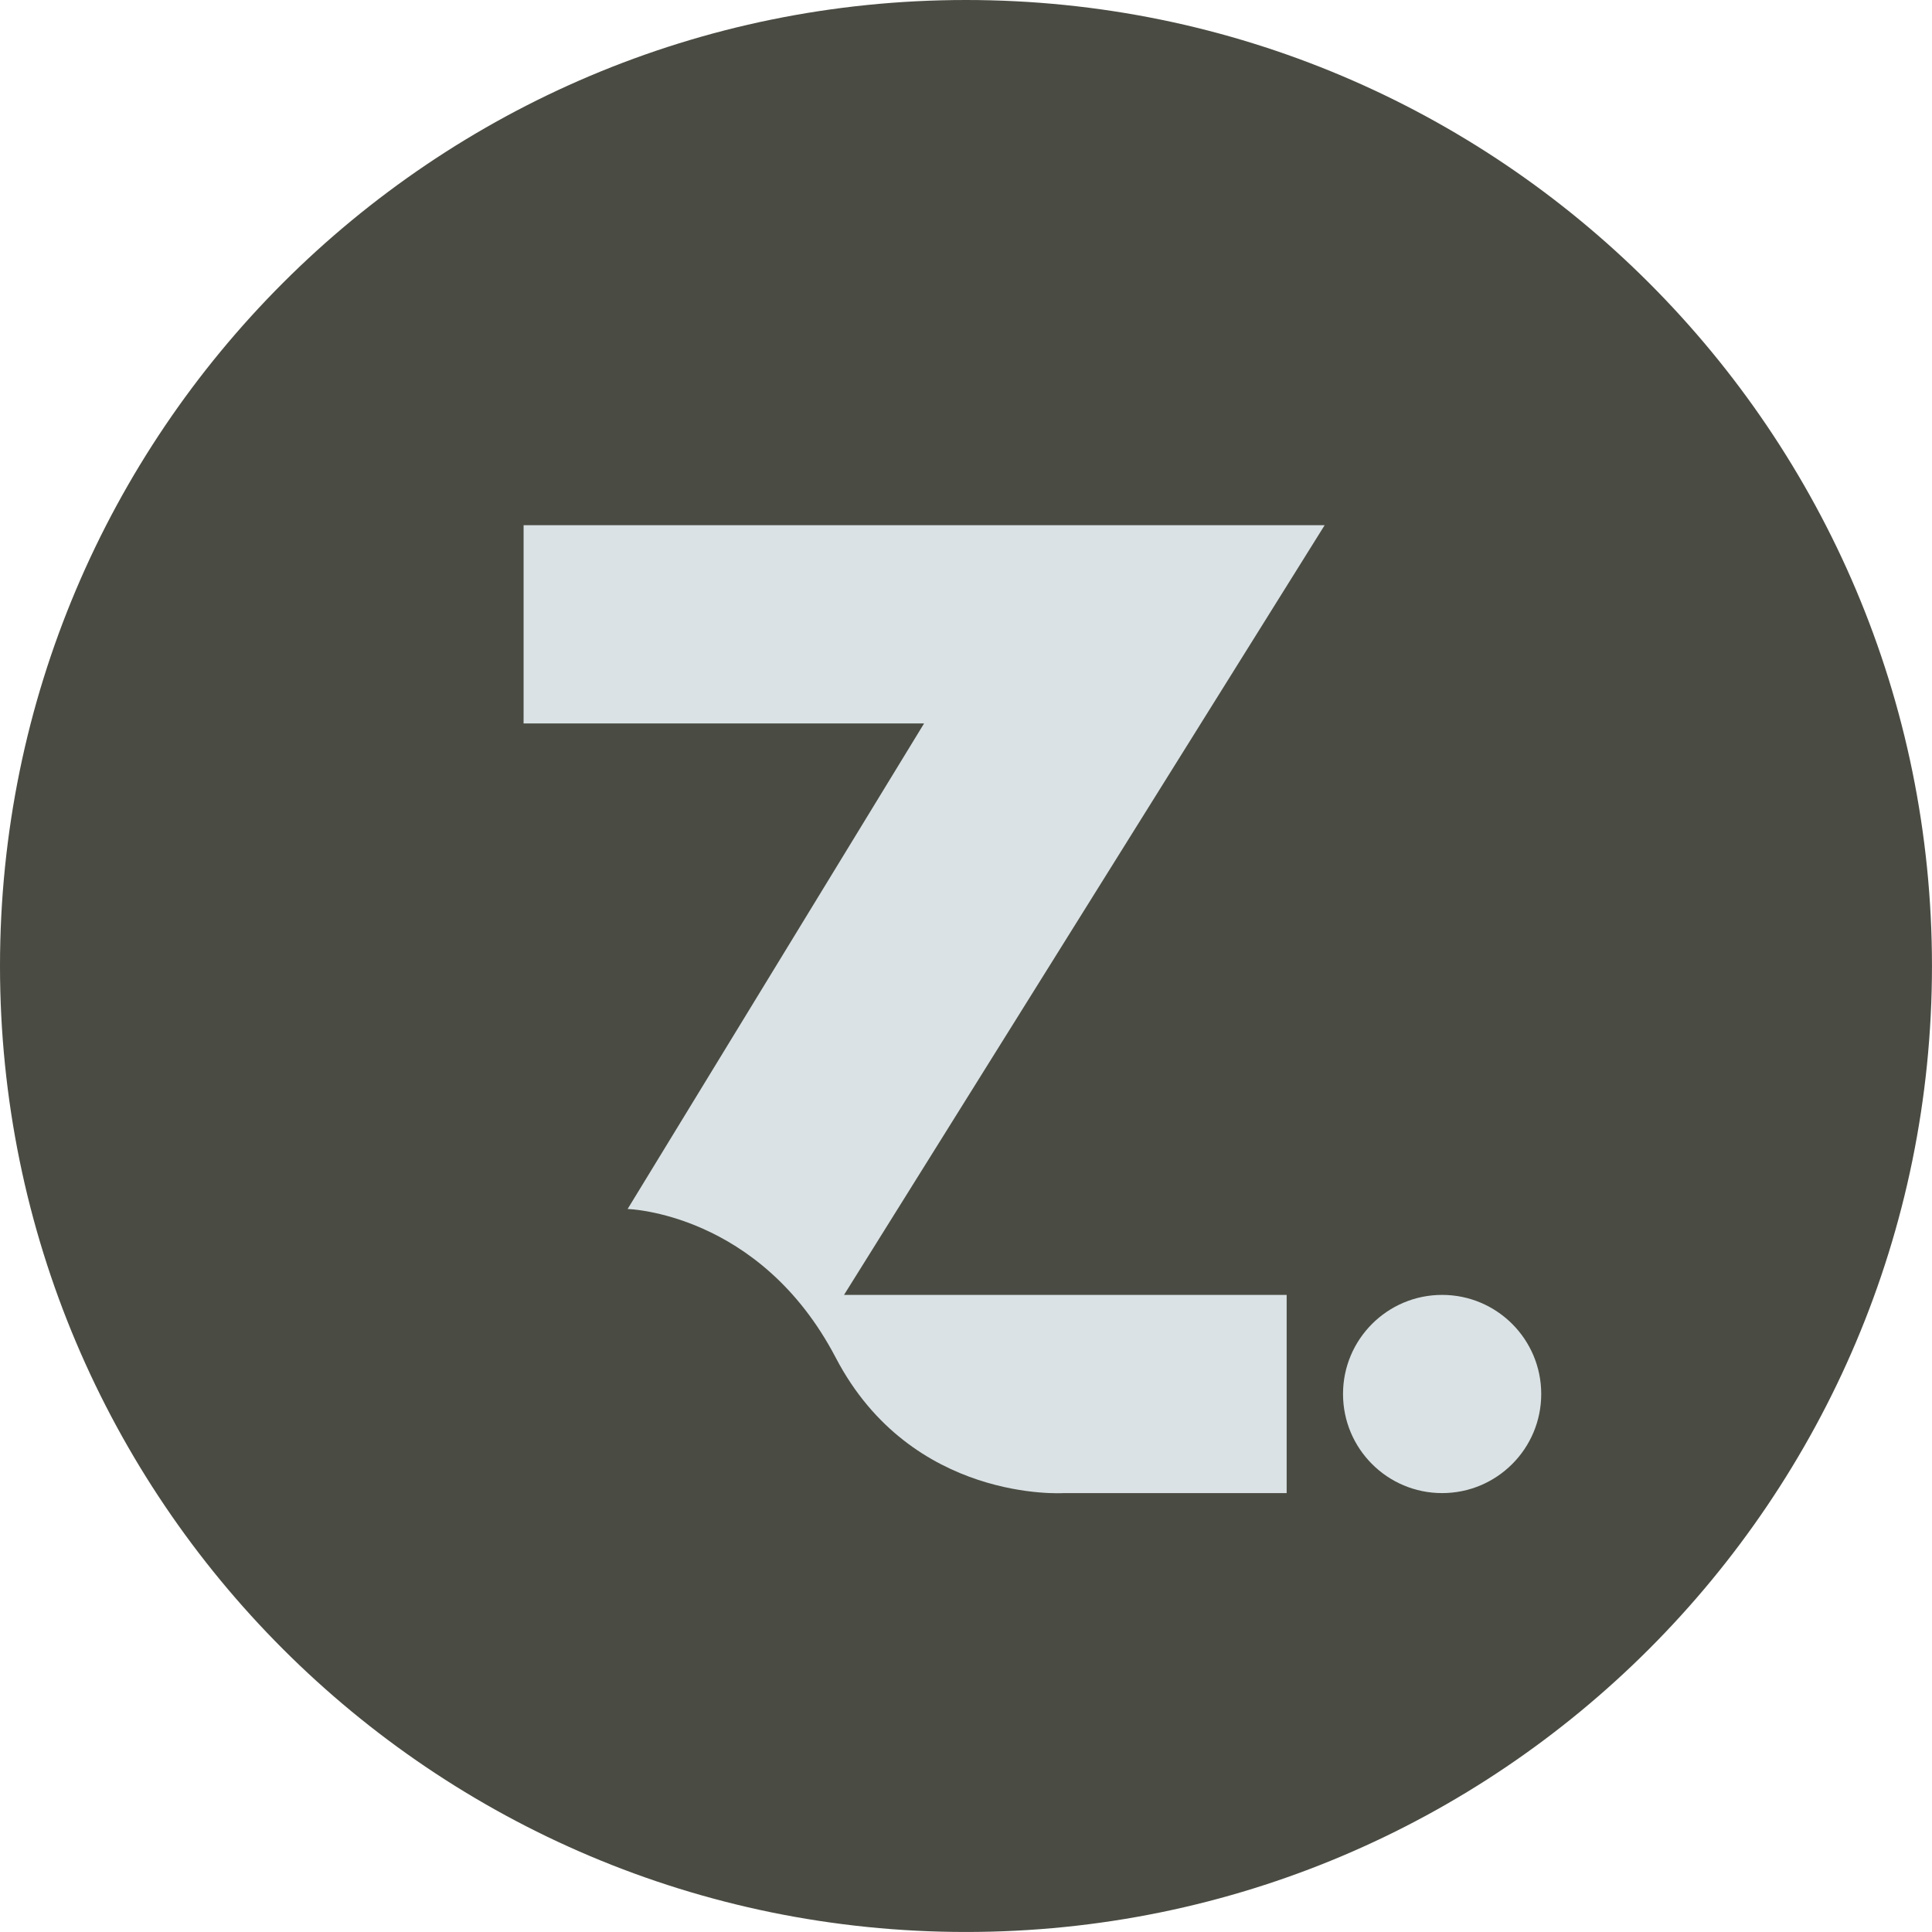 <svg xmlns="http://www.w3.org/2000/svg" width="68" height="68" viewBox="0 0 68 68" fill="none"><g clip-path="url(#clip0_903_147)"><path d="M33.999 67.999C52.777 67.999 67.999 52.777 67.999 33.999C67.999 15.222 52.777 0 33.999 0C15.222 0 0 15.222 0 33.999C0 52.777 15.222 67.999 33.999 67.999Z" fill="#4A4C43"></path><path d="M18.429 25.287V18.486H46.623L29.707 45.576H45.286V52.552H37.438C37.438 52.552 32.089 52.901 29.415 47.785C26.74 42.669 22.09 42.553 22.09 42.553L32.525 25.462H18.428V25.287H18.429Z" fill="#DAE2E5"></path><path d="M50.758 52.552C52.684 52.552 54.246 50.99 54.246 49.064C54.246 47.138 52.684 45.576 50.758 45.576C48.831 45.576 47.27 47.138 47.27 49.064C47.27 50.99 48.831 52.552 50.758 52.552Z" fill="#DAE2E5"></path></g><defs><clipPath id="clip0_903_147"><rect width="68" height="68" fill="white"></rect></clipPath></defs></svg>